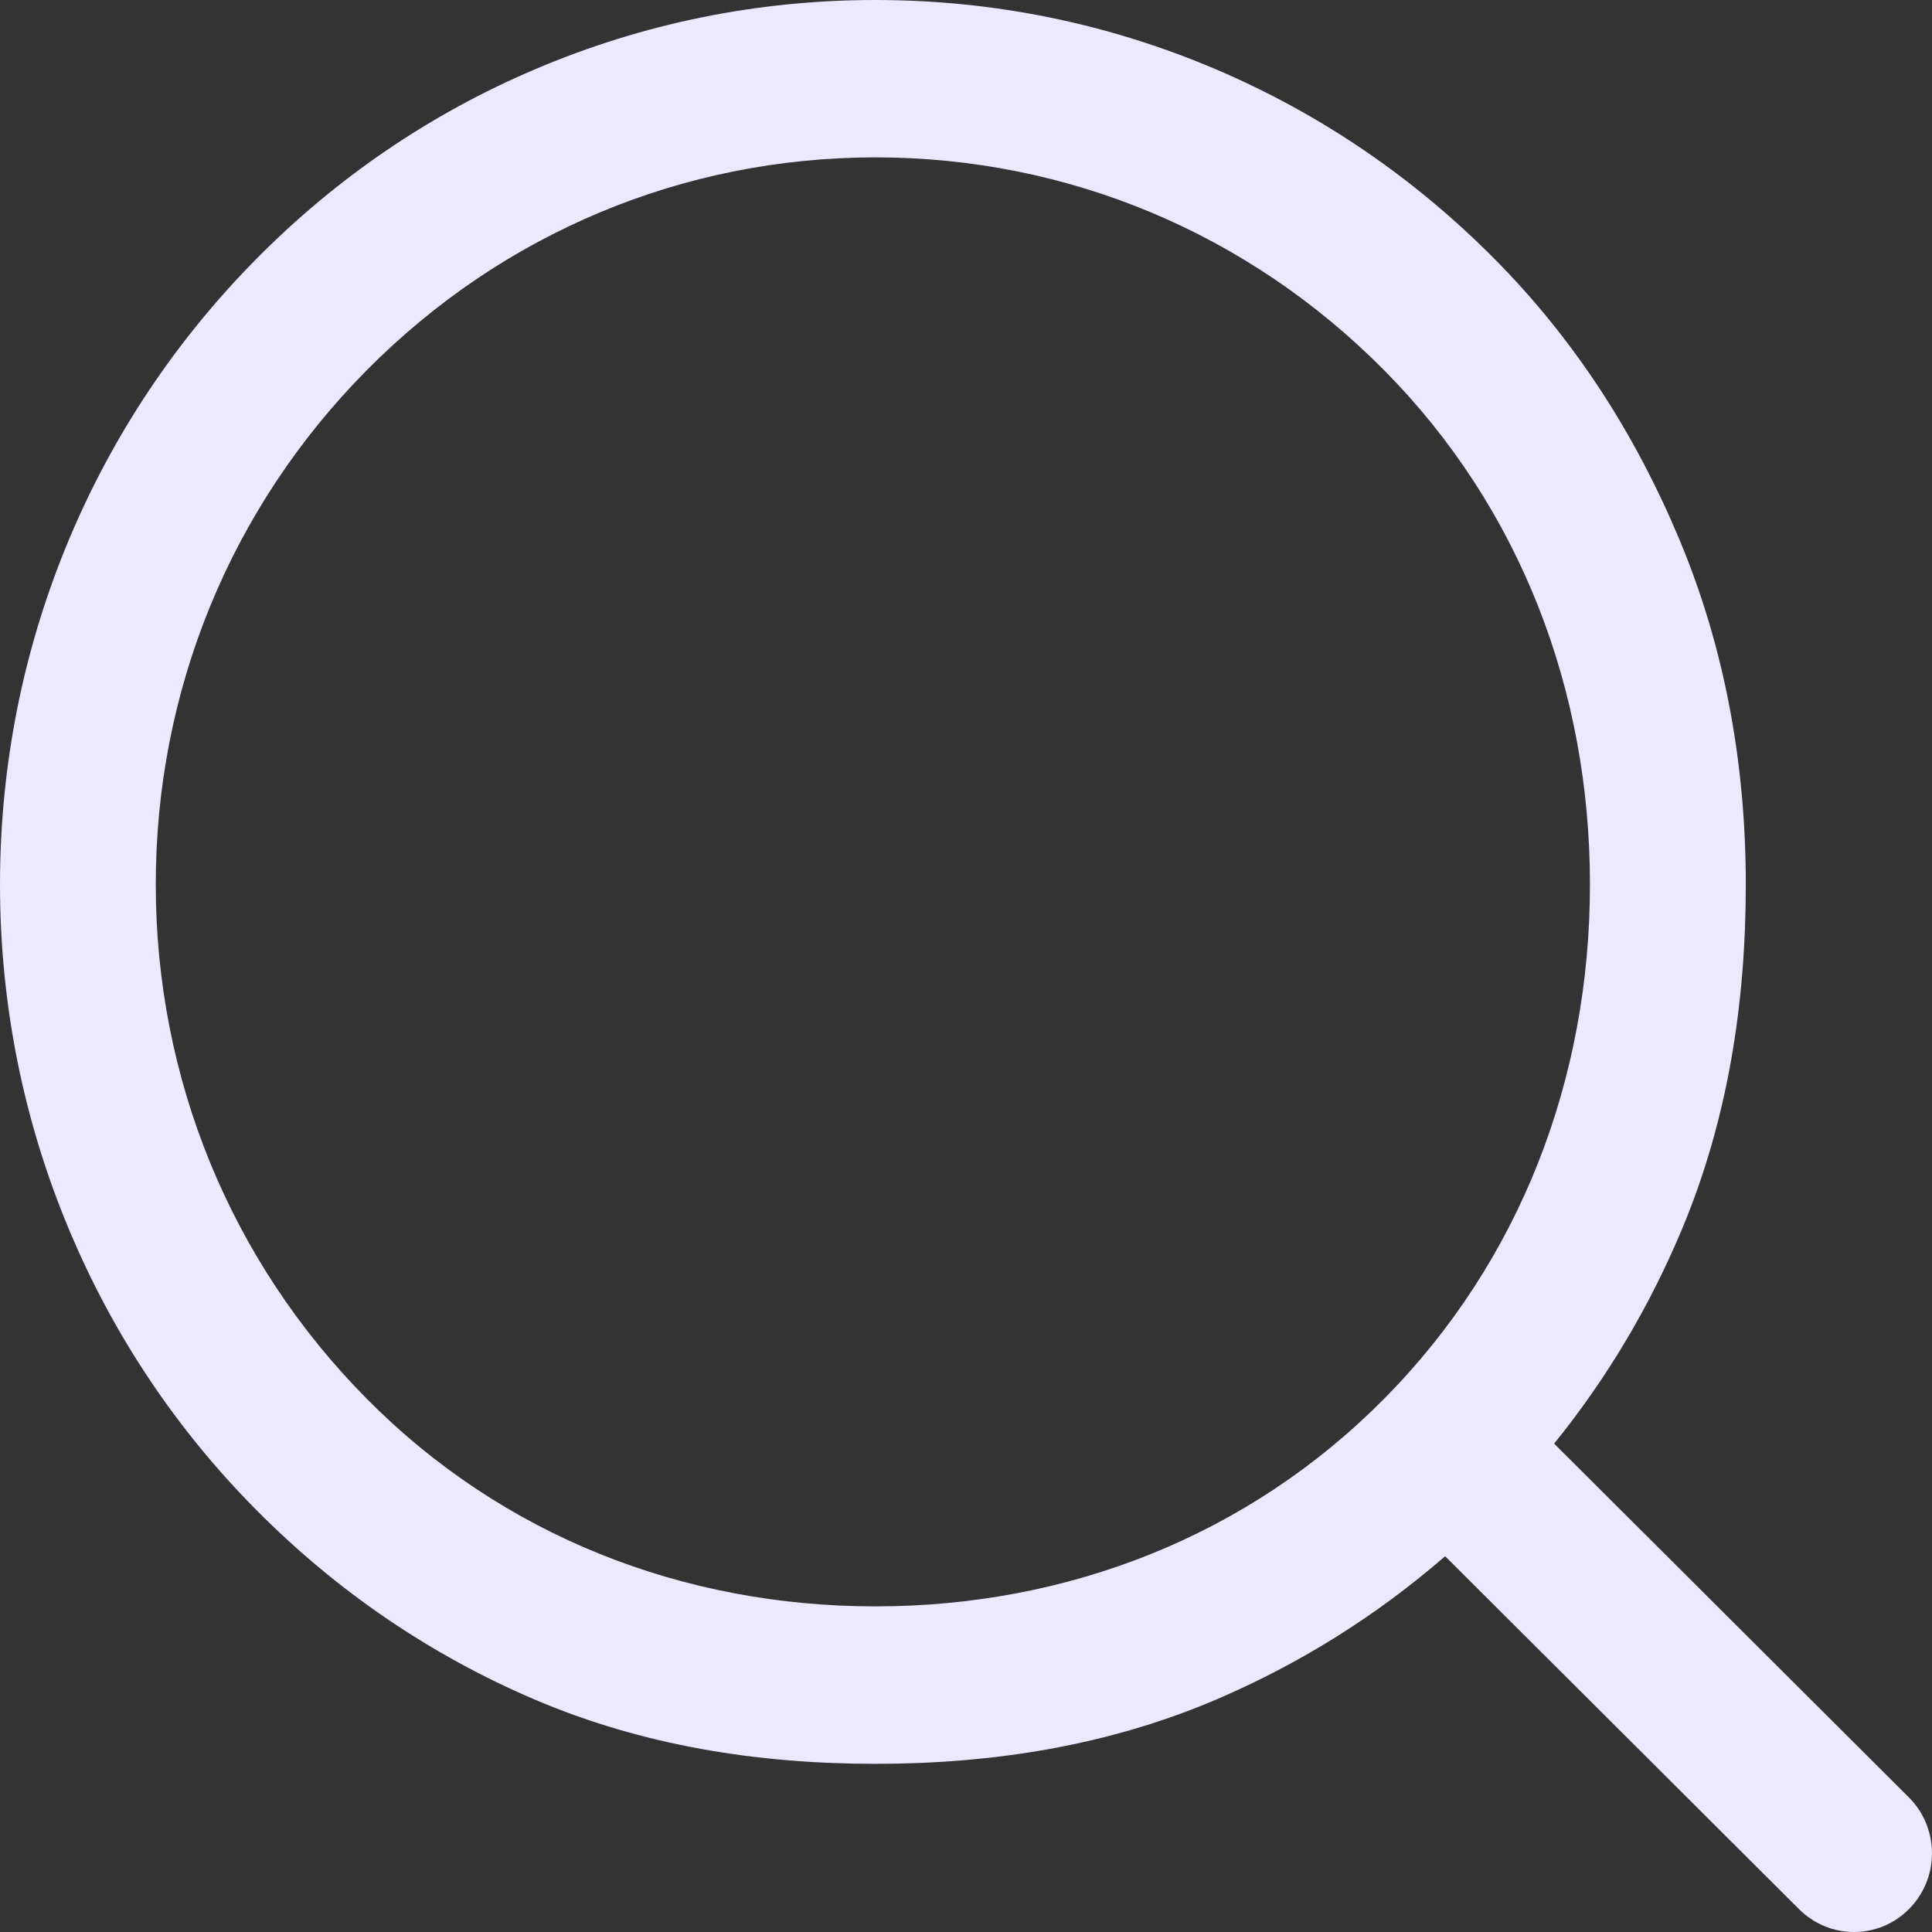 <?xml version="1.0" encoding="UTF-8"?>
<svg width="24px" height="24px" viewBox="0 0 24 24" version="1.1" xmlns="http://www.w3.org/2000/svg" xmlns:xlink="http://www.w3.org/1999/xlink">
    <rect x="0" y="0" width="24" height="24" fill="#333333" stroke="none"/>
    <!-- Generator: Sketch 50.2 (55047) - http://www.bohemiancoding.com/sketch -->
    <title>搜索</title>
    <desc>Created with Sketch.</desc>
    <defs></defs>
    <g id="Page-1" stroke="none" stroke-width="1" fill="none" fill-rule="evenodd">
        <g id="首页" transform="translate(-144, -71)" fill="#EBE8FF">
            <g id="导航栏内容" transform="translate(40, 56)">
                <g id="搜索" transform="translate(80, 0)">
                    <g id="Group-24" transform="translate(24, 15)">
                        <g id="搜索">
                            <g id="Shape">
                                <path d="M23.711,22.326 L19.306,17.933 C19.96,17.125 20.491,16.233 20.896,15.265 C21.462,13.911 21.687,12.47 21.687,10.987 C21.687,9.505 21.431,8.064 20.865,6.709 C20.318,5.399 19.565,4.224 18.566,3.217 C17.566,2.208 16.403,1.415 15.109,0.863 C13.768,0.291 12.342,0 10.875,0 C9.408,0 7.982,0.291 6.641,0.863 C5.344,1.415 4.181,2.208 3.184,3.217 C2.185,4.227 1.401,5.403 0.854,6.709 C0.288,8.064 0,9.505 0,10.987 C0,12.47 0.288,13.911 0.854,15.265 C1.401,16.575 2.185,17.751 3.184,18.757 C4.184,19.767 5.347,20.559 6.641,21.112 C7.982,21.684 9.408,21.911 10.875,21.911 C12.342,21.911 13.768,21.684 15.109,21.112 C16.147,20.668 17.102,20.07 17.952,19.332 L22.351,23.719 C22.541,23.907 22.787,24 23.031,24 C23.281,24 23.53,23.904 23.72,23.709 C24.096,23.326 24.093,22.706 23.711,22.326 Z M10.875,19.955 C8.488,19.955 6.242,19.08 4.554,17.374 C2.865,15.668 1.935,13.399 1.935,10.987 C1.935,8.575 2.865,6.307 4.554,4.601 C6.242,2.895 8.488,1.955 10.875,1.955 C13.263,1.955 15.508,2.895 17.196,4.601 C18.885,6.307 19.751,8.575 19.751,10.987 C19.751,13.399 18.885,15.668 17.196,17.374 C15.508,19.08 13.263,19.955 10.875,19.955 Z" fill-rule="nonzero"></path>
                            </g>
                        </g>
                    </g>
                </g>
            </g>
        </g>
    </g>
</svg>

